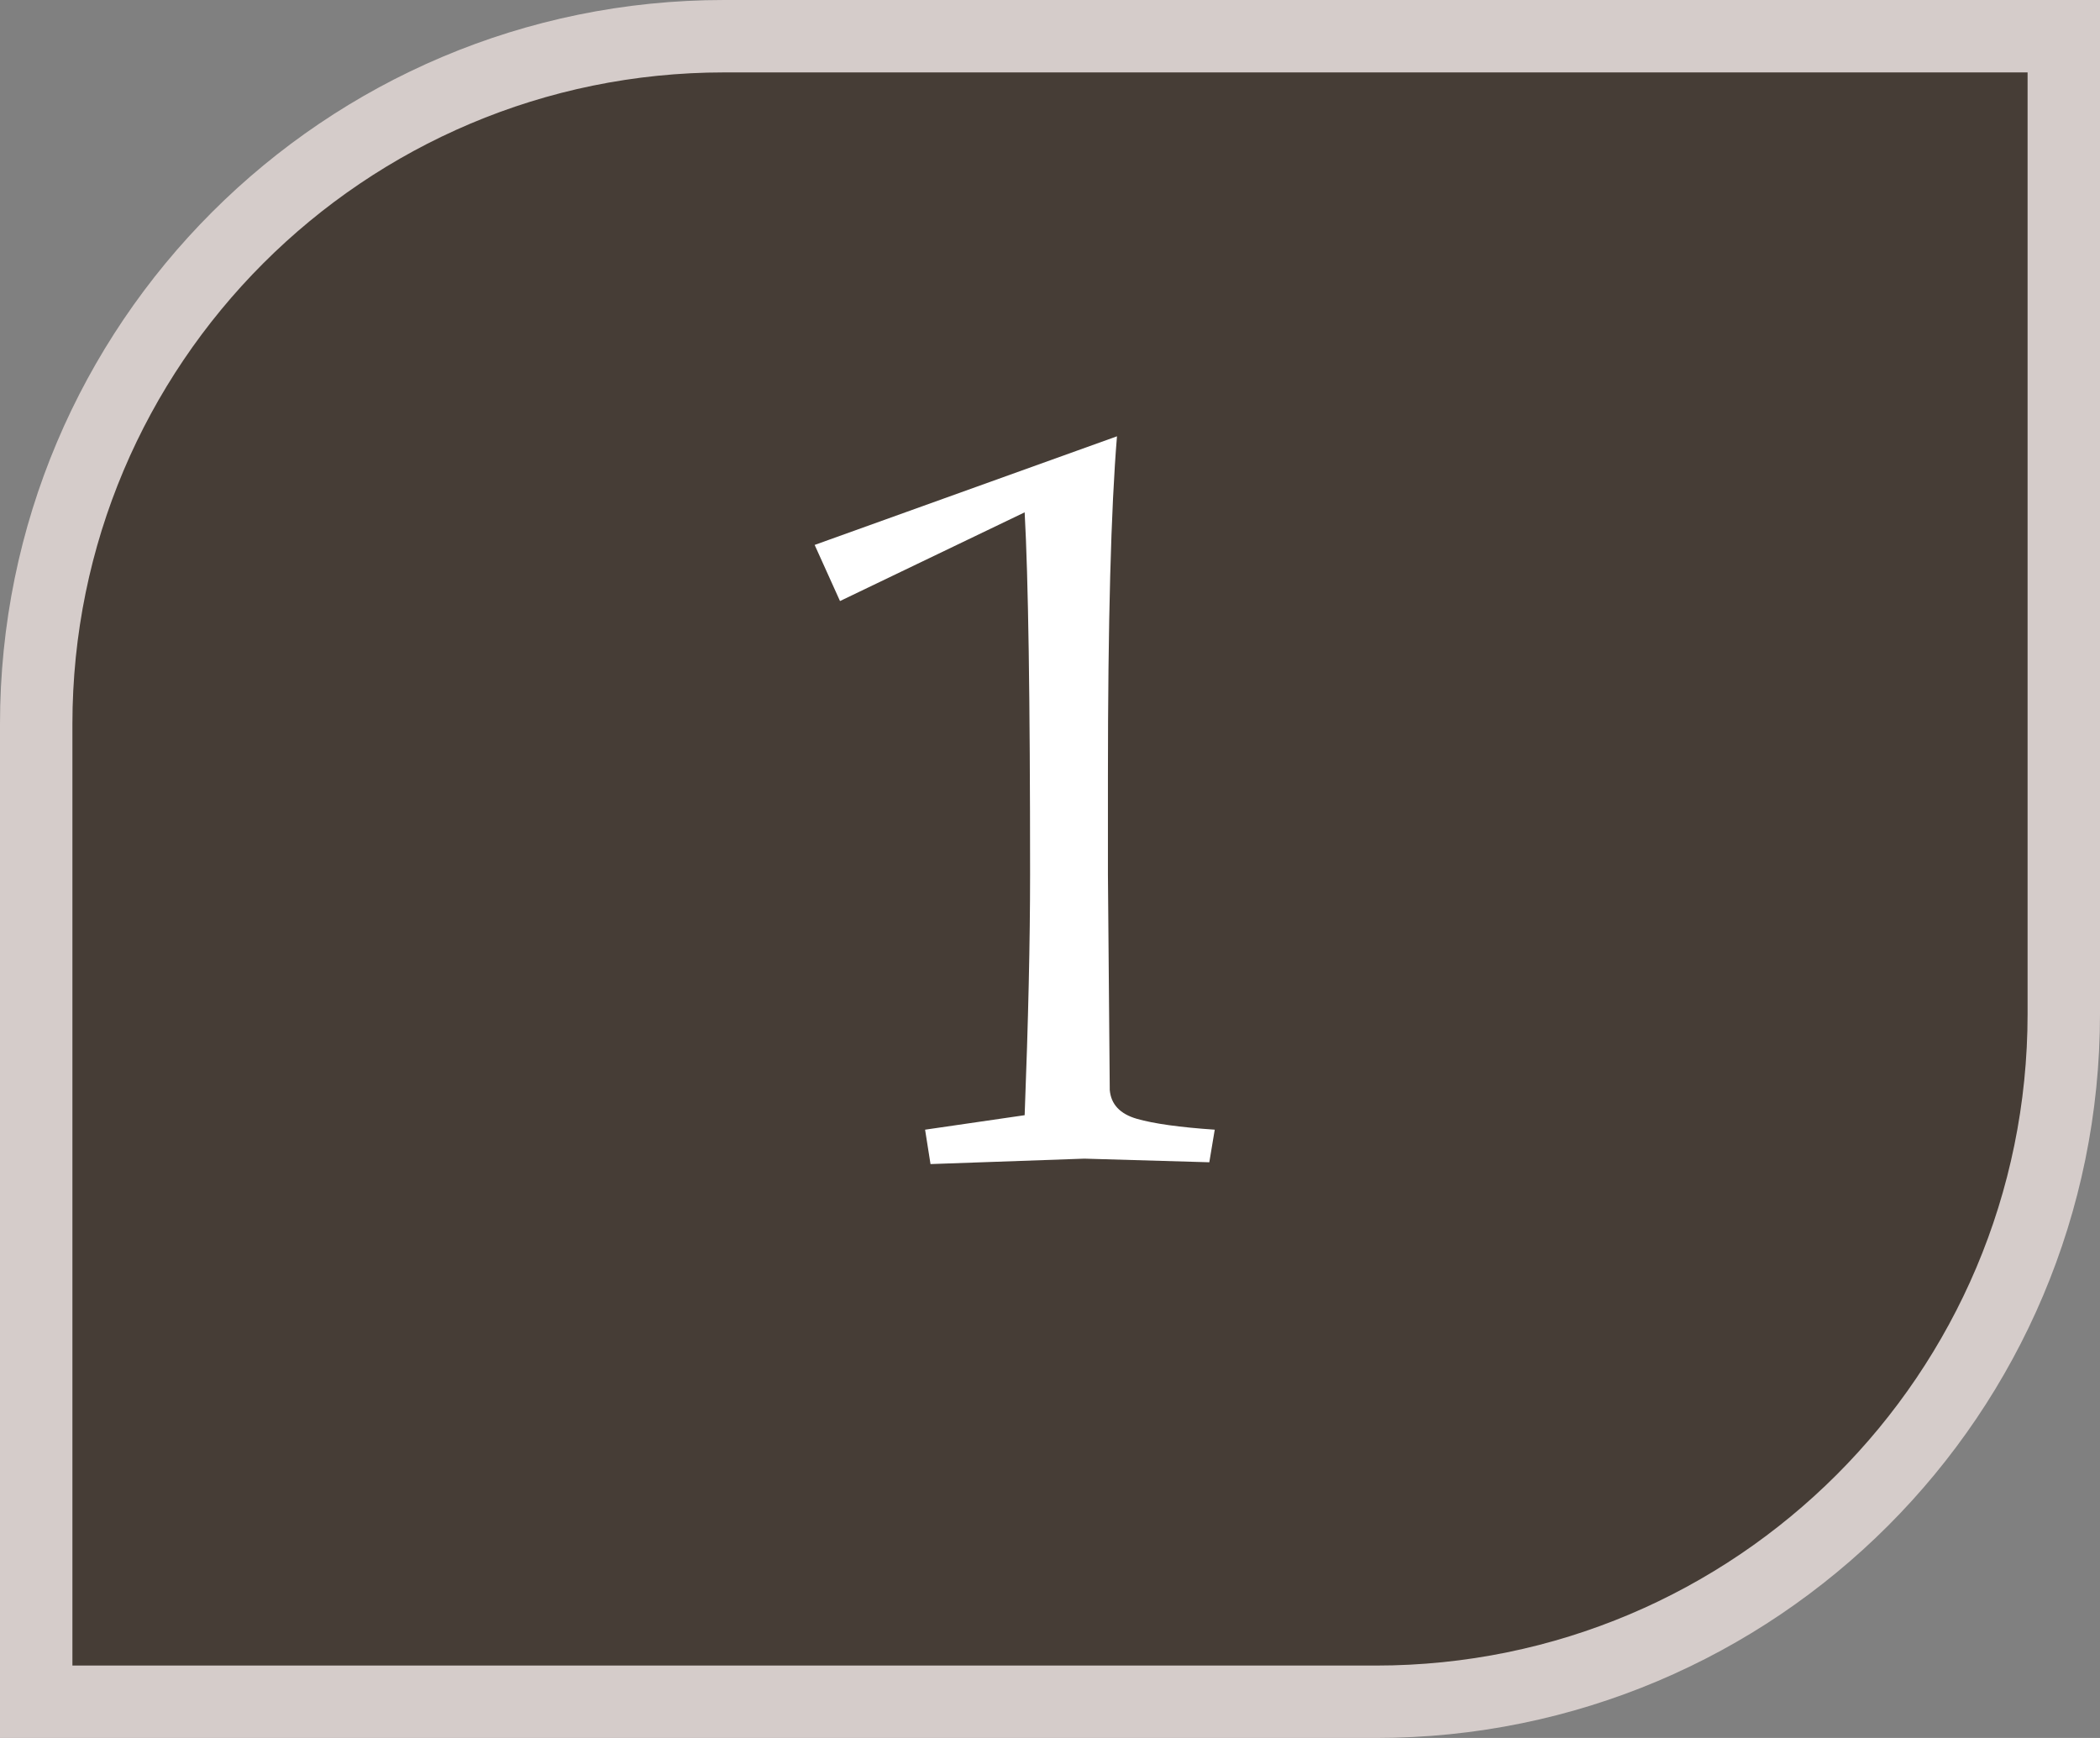 <?xml version="1.0" encoding="UTF-8"?> <svg xmlns="http://www.w3.org/2000/svg" width="29" height="24" viewBox="0 0 29 24" fill="none"><rect x="0" y="0" width="29" height="24" fill="#808080" stroke="none"/><path d="M0.5 10C0.5 4.753 4.753 0.5 10 0.5H28.5V14C28.5 19.247 24.247 23.5 19 23.5H0.5V10Z" fill="#463D36" stroke="#D5CCCA"></path><path d="M16.7 16.05L14.975 16L12.85 16.075L12.775 15.6L14.15 15.4C14.2 14.1 14.225 12.992 14.225 12.075C14.225 9.642 14.2 7.975 14.15 7.075L11.6 8.3L11.25 7.525L15.425 6.025C15.342 7.025 15.3 8.592 15.3 10.725V12.075L15.325 15.025V15.05C15.342 15.25 15.467 15.383 15.7 15.45C15.933 15.517 16.292 15.567 16.775 15.6L16.7 16.05Z" fill="white"></path></svg> 